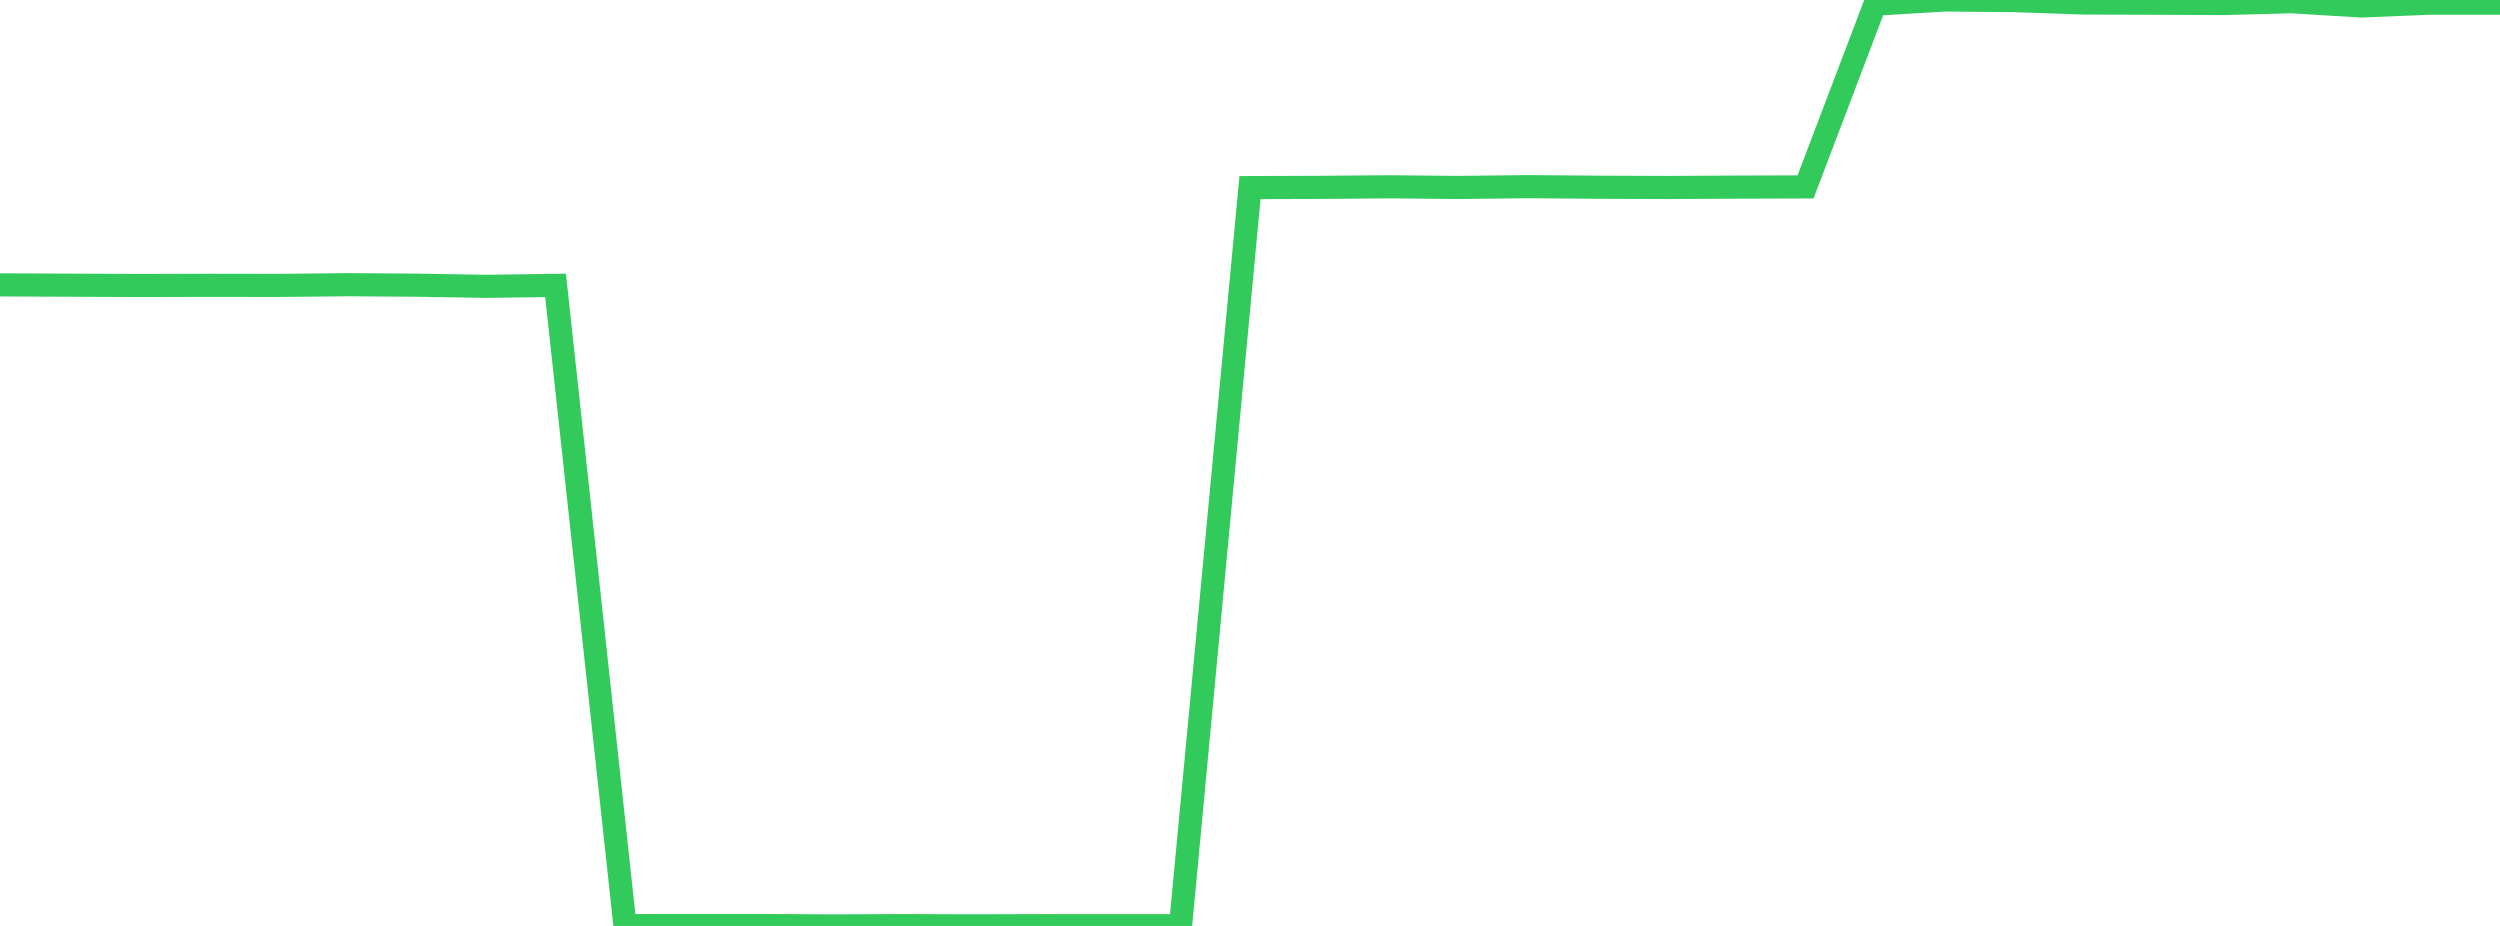 <?xml version="1.0" standalone="no"?>
<!DOCTYPE svg PUBLIC "-//W3C//DTD SVG 1.1//EN" "http://www.w3.org/Graphics/SVG/1.1/DTD/svg11.dtd">

<svg width="135" height="50" viewBox="0 0 135 50" preserveAspectRatio="none" 
  xmlns="http://www.w3.org/2000/svg"
  xmlns:xlink="http://www.w3.org/1999/xlink">


<polyline points="0.0, 15.383 3.75, 15.4 7.5, 15.418 11.25, 15.408 15.0, 15.413 18.75, 15.374 22.5, 15.4 26.25, 15.463 30.0, 15.41 33.75, 49.984 37.5, 49.98 41.25, 49.98 45.0, 50.0 48.75, 49.984 52.5, 49.997 56.25, 49.986 60.0, 49.988 63.75, 49.987 67.5, 10.13 71.25, 10.118 75.0, 10.087 78.75, 10.123 82.5, 10.079 86.25, 10.11 90.0, 10.124 93.75, 10.105 97.5, 10.093 101.25, 0.225 105.0, 0.0 108.75, 0.032 112.5, 0.162 116.25, 0.173 120.0, 0.191 123.75, 0.095 127.5, 0.322 131.25, 0.169 135.0, 0.169" fill="none" stroke="#32ca5b" stroke-width="1.25"/>

</svg>